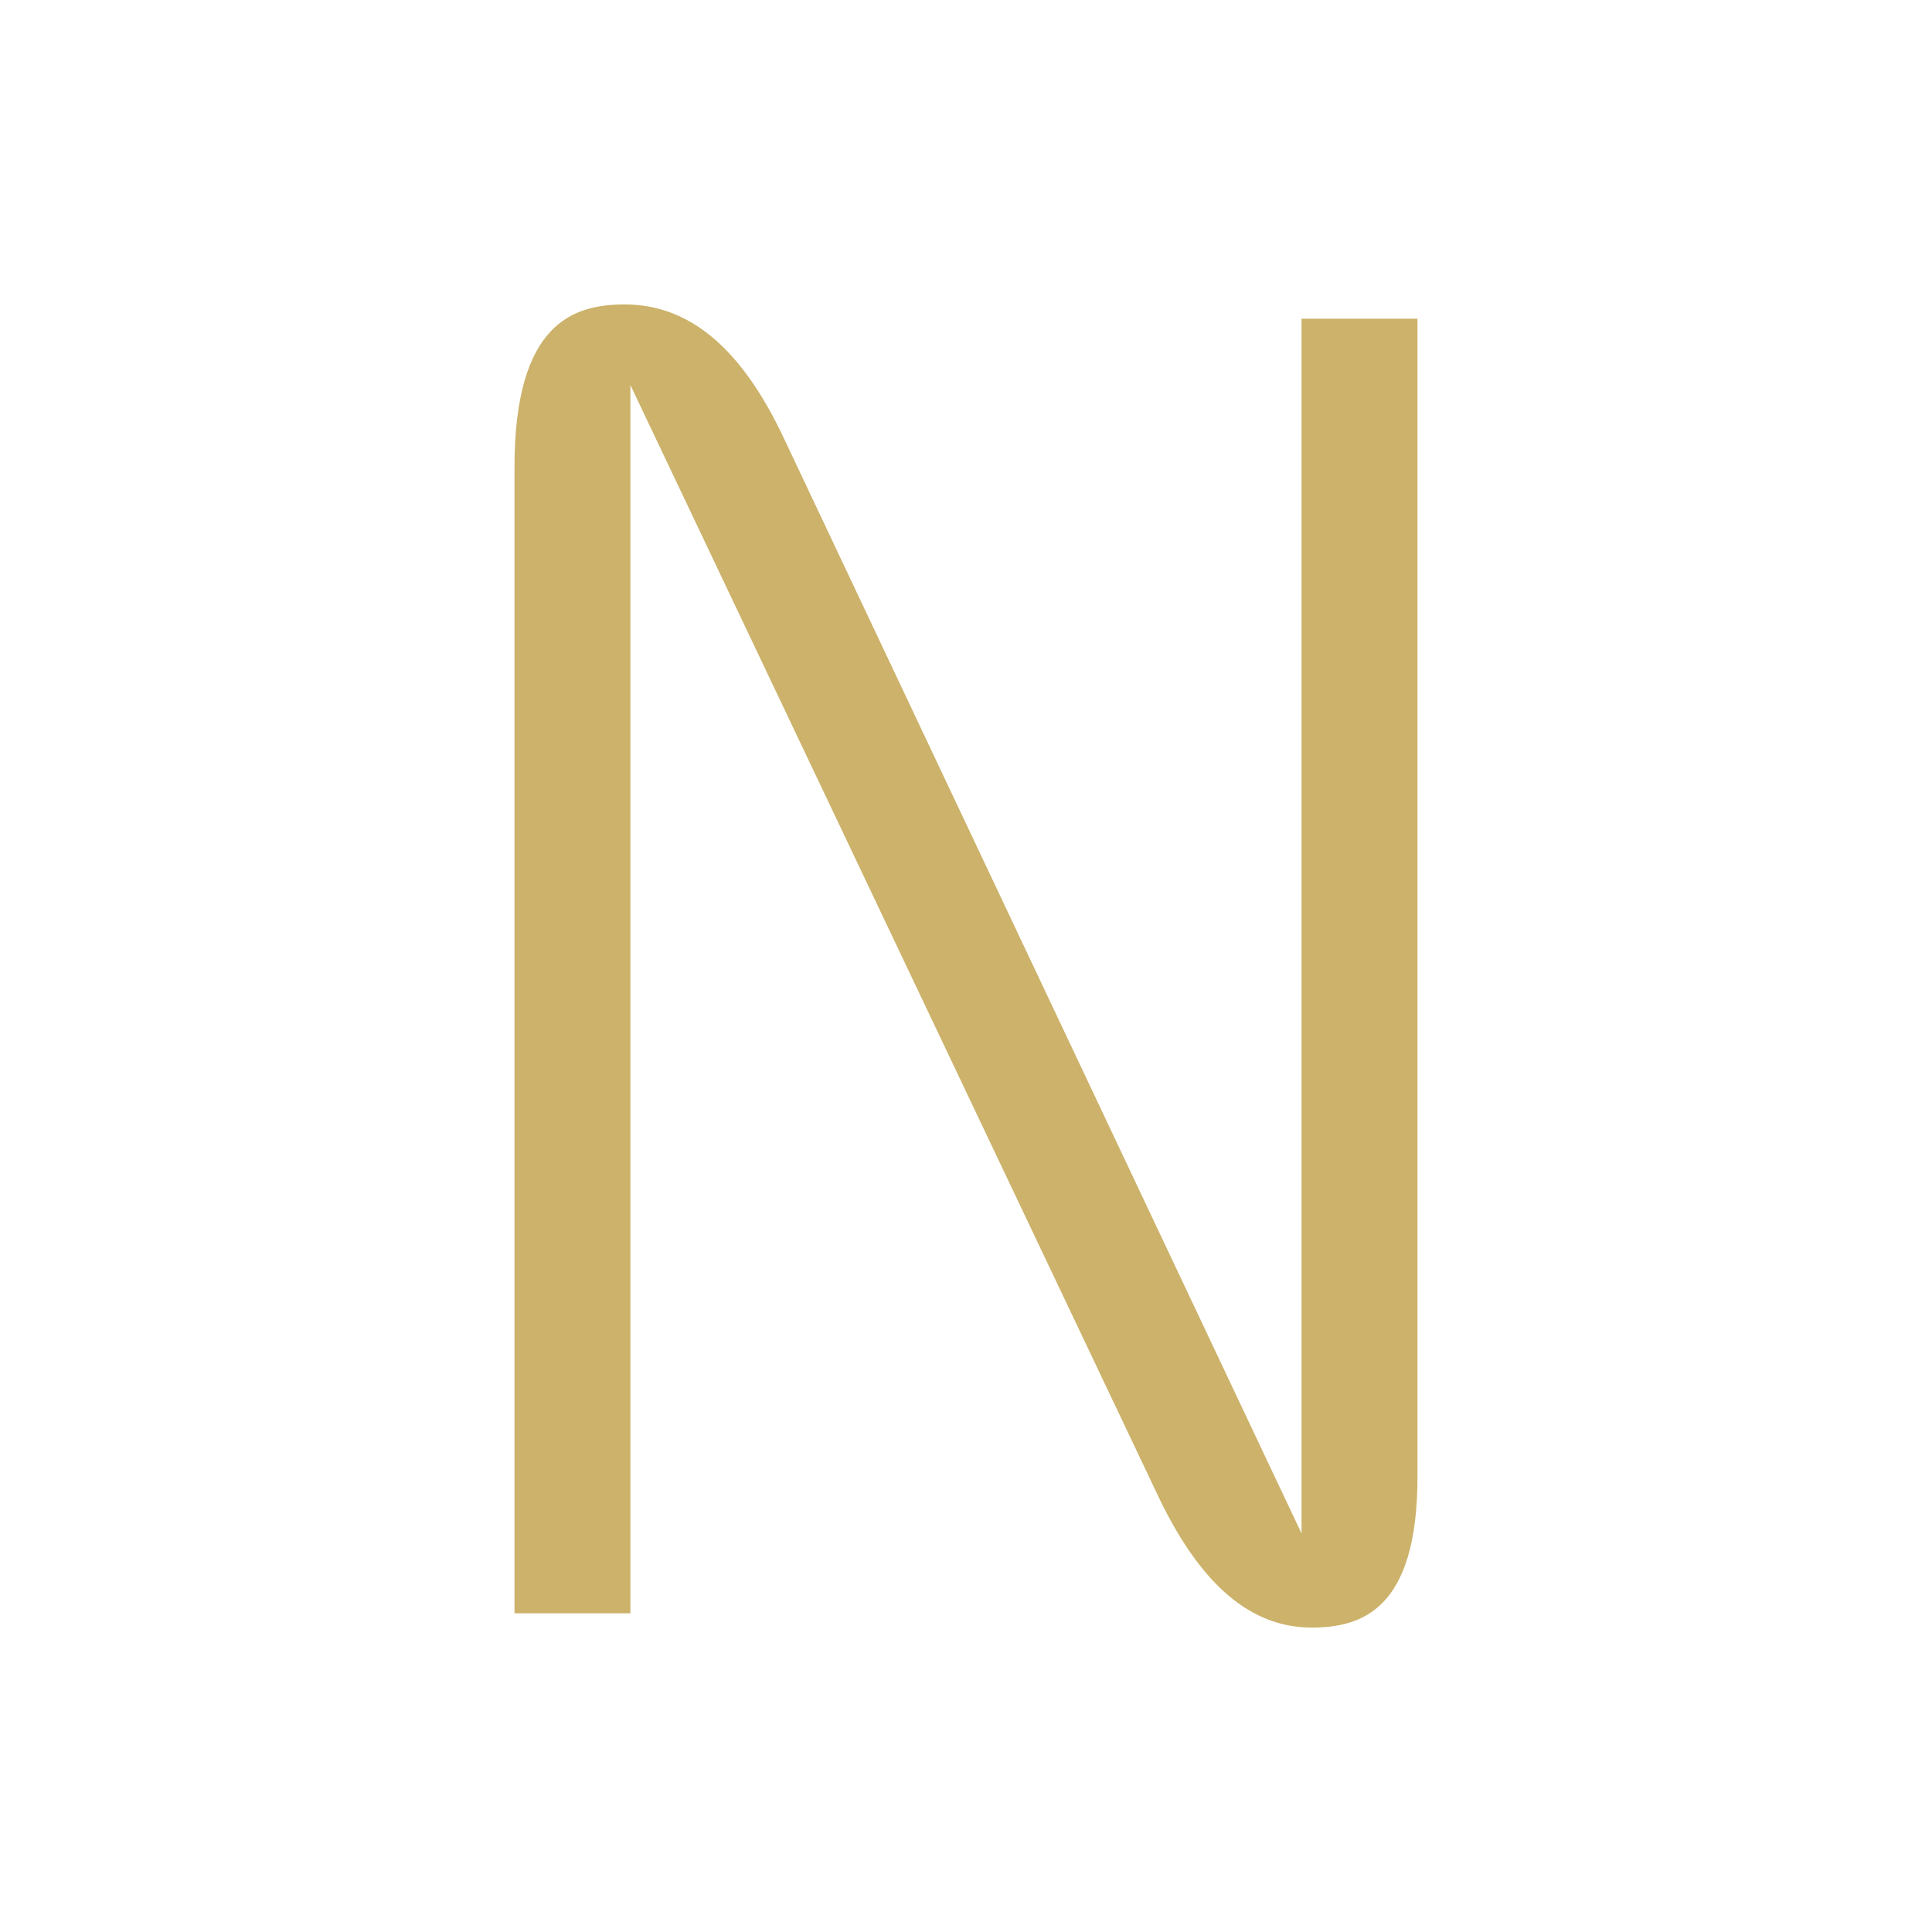 <svg style="fill-rule:evenodd;clip-rule:evenodd;stroke-linejoin:round;stroke-miterlimit:2;" xml:space="preserve" xmlns:xlink="http://www.w3.org/1999/xlink" xmlns="http://www.w3.org/2000/svg" version="1.1" viewBox="0 0 500 500" height="100%" width="100%"><g id="Capa_2"><path style="fill:#ccb26a;fill-rule:nonzero;" d="M161.66,78.79c-13.27,0 -28.51,4.79 -28.51,42.17l0,296.56l30,0l0,-317.86l137,288.4c10.83,22.29 23.69,33.15 39.3,33.15c12.75,0 27.39,-4.43 27.39,-39l0,-299.73l-30,-0l0,314.38l-134.24,-284c-10.87,-22.86 -24.27,-34.07 -40.94,-34.07Z"></path></g></svg>